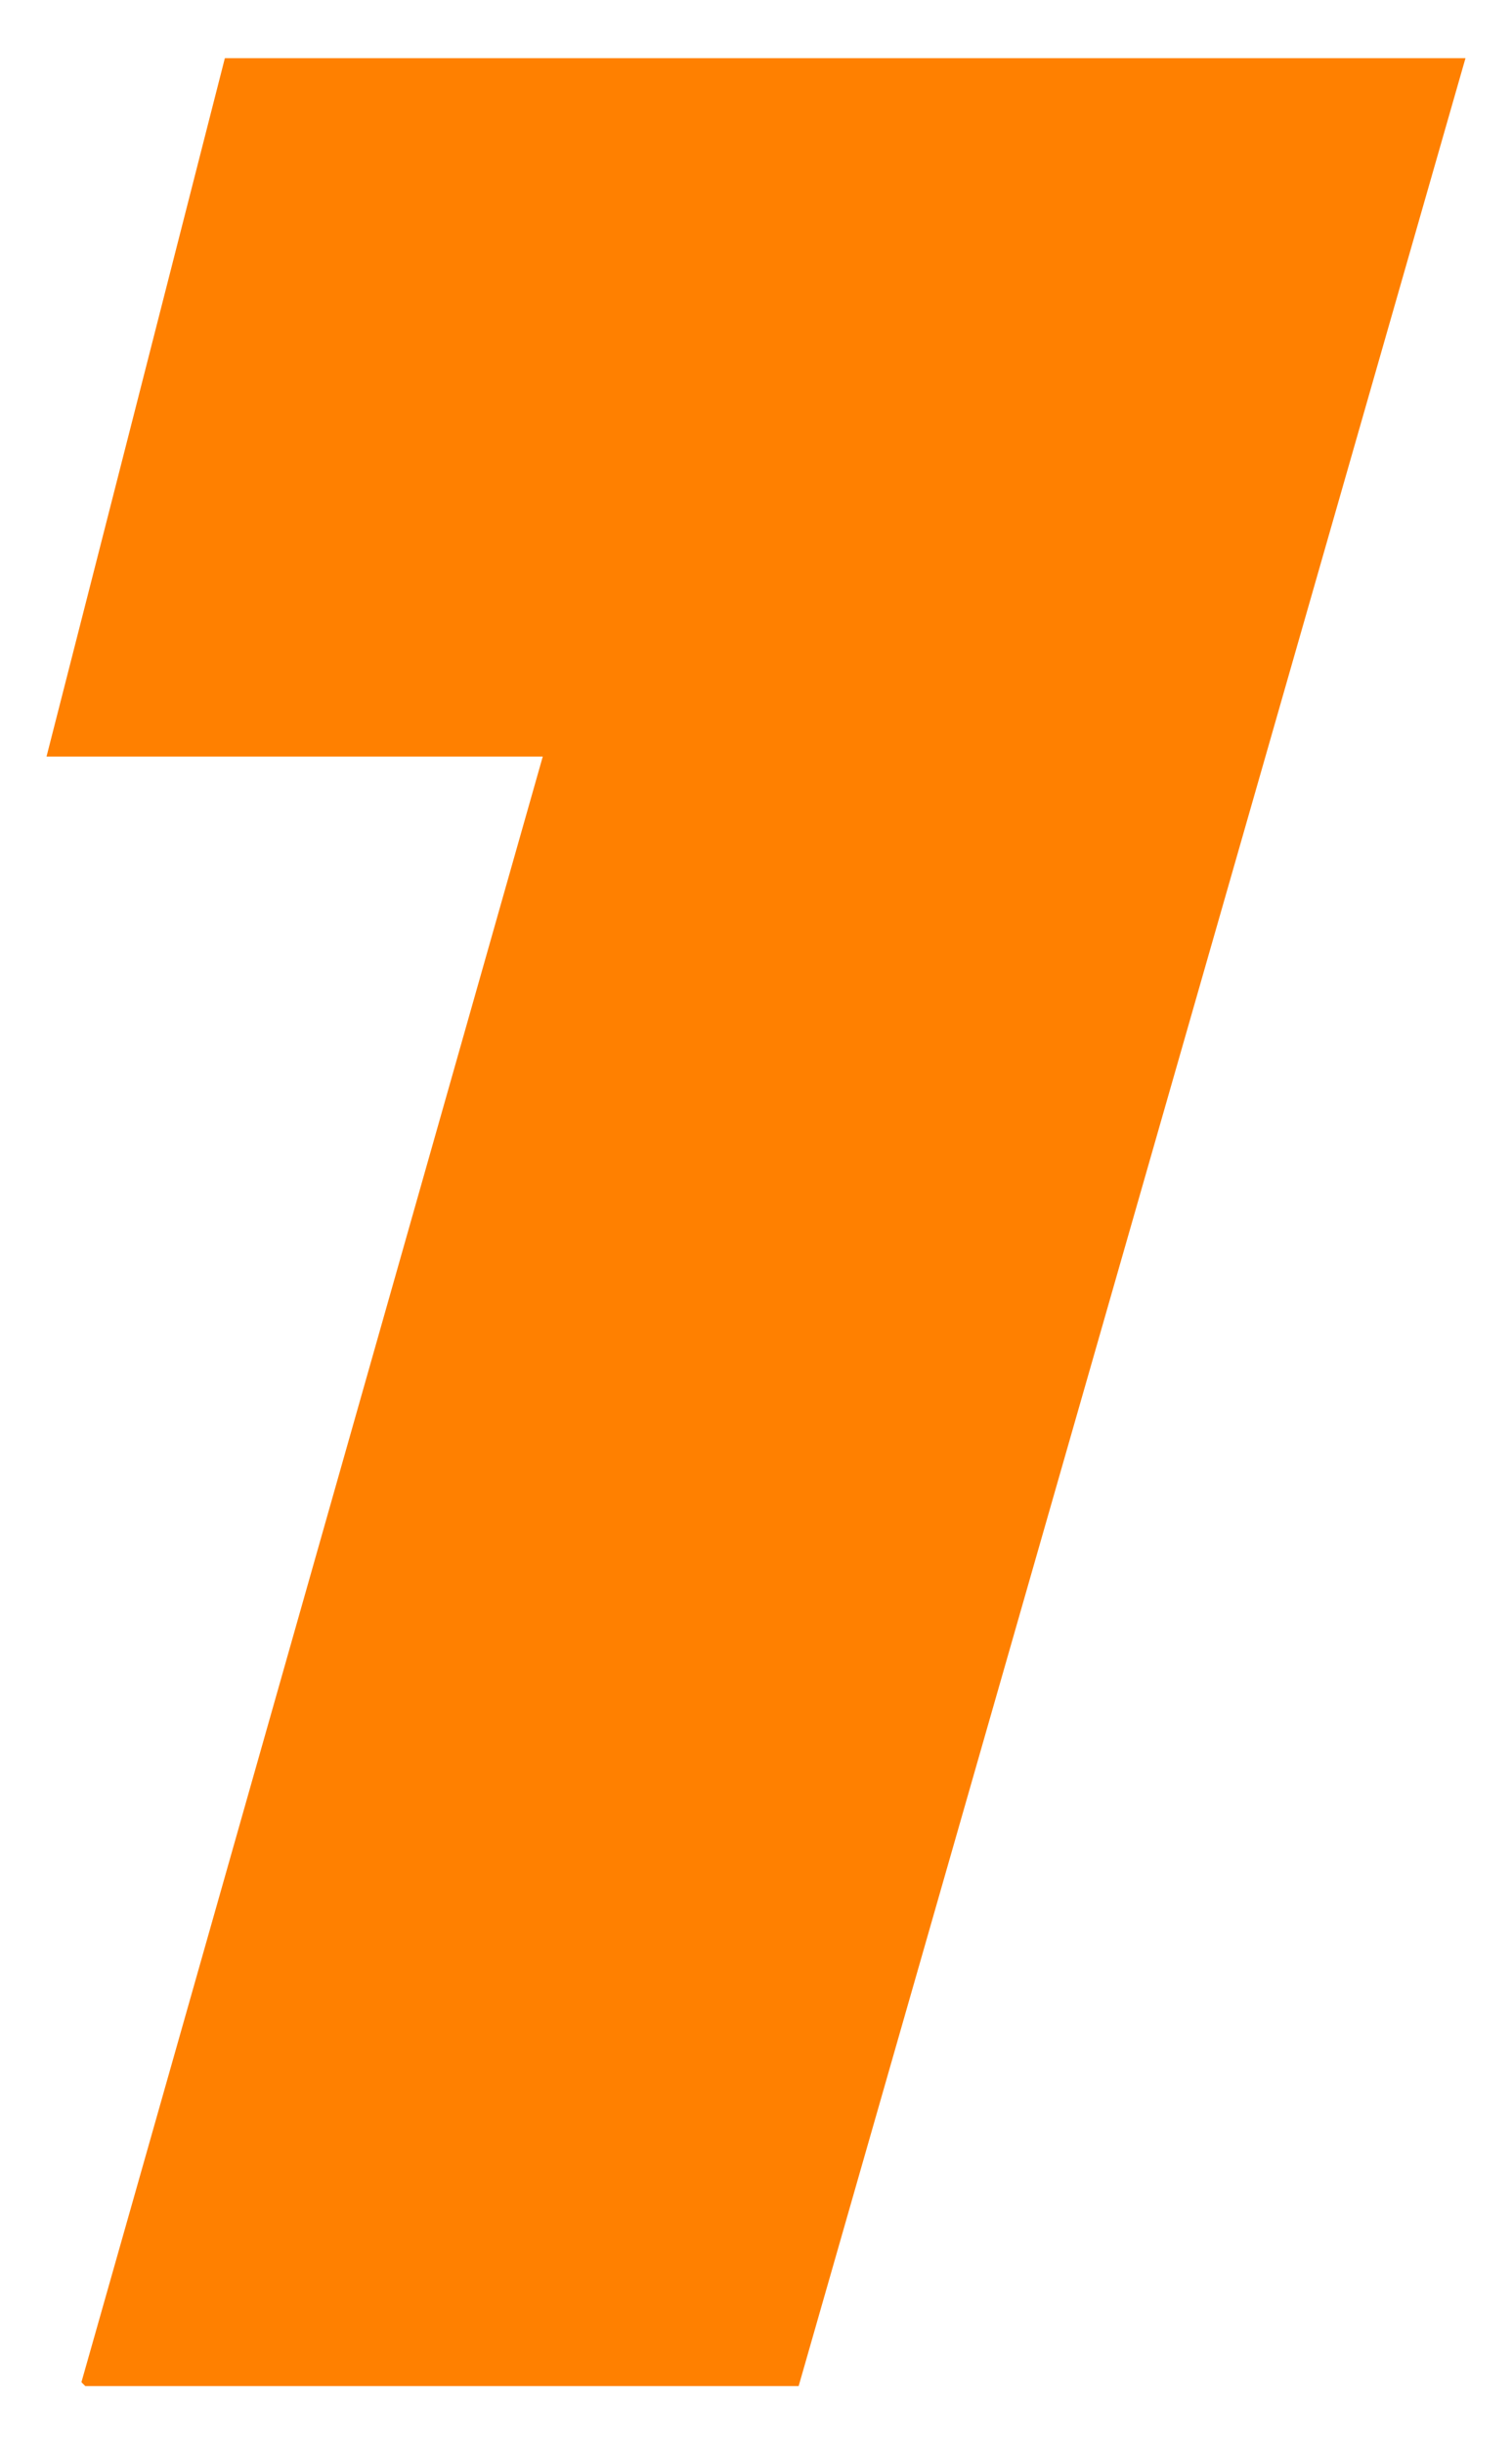 <svg xmlns="http://www.w3.org/2000/svg" fill-rule="evenodd" height="84" preserveAspectRatio="none" stroke-linecap="round" viewBox="0 0 390 630" width="52"><style>.brush0{fill:#fff}.pen0{stroke:#000;stroke-width:1;stroke-linejoin:round}.brush1{fill:none}</style><path fill-rule="nonzero" style="fill:#ff8000;stroke:none" d="m21 614 119-419H12L58 15h320L206 615H22z"/></svg>
